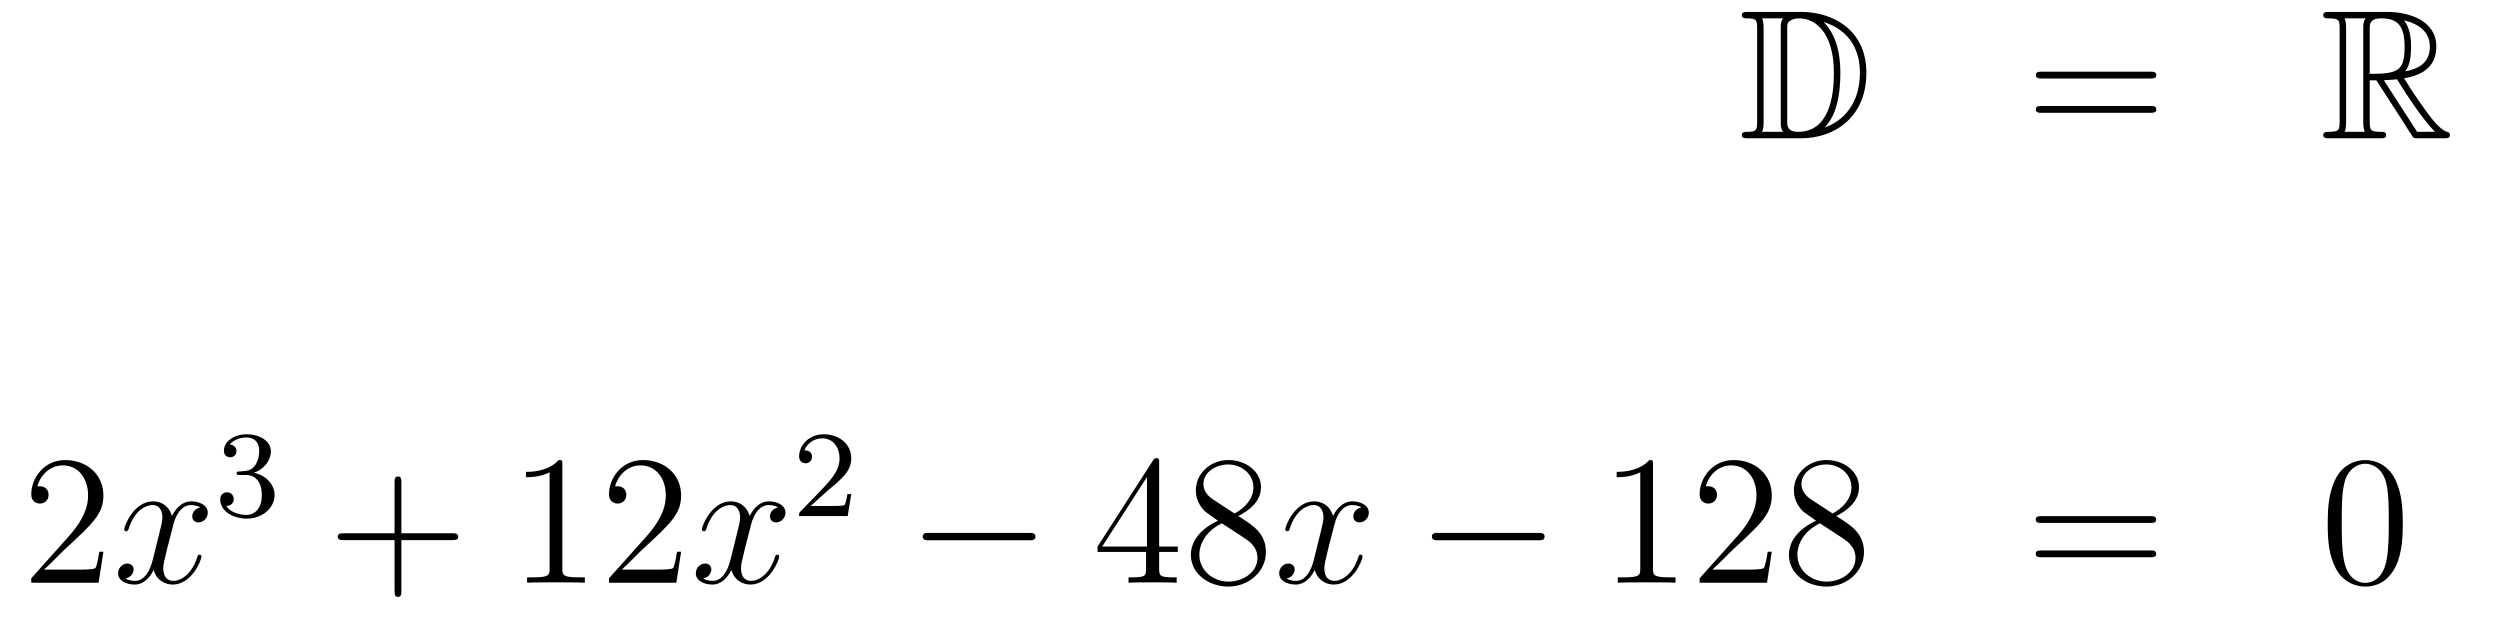 <?xml version='1.0'?>
<!-- This file was generated by dvisvgm 1.14.1 -->
<svg height='40pt' version='1.1' viewBox='0 -40 162 40' width='162pt' xmlns='http://www.w3.org/2000/svg' xmlns:xlink='http://www.w3.org/1999/xlink'>
<g id='page1'>
<g transform='matrix(1 0 0 1 -132 625)'>
<path d='M245.278 -664.228C245.063 -664.228 244.871 -664.228 244.871 -664.013C244.871 -663.81 245.099 -663.81 245.194 -663.81C245.815 -663.81 245.863 -663.714 245.863 -663.129V-657.14C245.863 -656.554 245.815 -656.458 245.206 -656.458C245.087 -656.458 244.871 -656.458 244.871 -656.255C244.871 -656.04 245.063 -656.04 245.278 -656.04H248.72C250.812 -656.04 252.941 -657.343 252.941 -660.284C252.941 -663.141 250.669 -664.228 248.732 -664.228H245.278ZM250.19 -663.571C251.9 -663.021 252.522 -661.706 252.522 -660.284C252.522 -658.252 251.422 -657.152 250.238 -656.733C251.016 -657.546 251.255 -658.873 251.255 -660.26C251.255 -661.981 250.788 -662.926 250.178 -663.571H250.19ZM246.186 -656.458C246.282 -656.673 246.282 -656.96 246.282 -657.116V-663.153C246.282 -663.308 246.282 -663.595 246.186 -663.81H247.549C247.393 -663.631 247.393 -663.368 247.393 -663.201V-657.068C247.393 -656.889 247.393 -656.65 247.549 -656.458H246.186ZM247.812 -663.165C247.812 -663.427 247.812 -663.535 248.027 -663.667C248.135 -663.75 248.35 -663.81 248.6 -663.81C249.605 -663.81 250.836 -662.926 250.836 -660.26C250.836 -658.742 250.525 -656.458 248.518 -656.458C247.812 -656.458 247.812 -656.877 247.812 -657.104V-663.165Z' fill-rule='evenodd'/>
<path d='M271.345 -659.913C271.513 -659.913 271.728 -659.913 271.728 -660.128C271.728 -660.355 271.525 -660.355 271.345 -660.355H264.305C264.137 -660.355 263.922 -660.355 263.922 -660.14C263.922 -659.913 264.126 -659.913 264.305 -659.913H271.345ZM271.345 -657.69C271.513 -657.69 271.728 -657.69 271.728 -657.905C271.728 -658.132 271.525 -658.132 271.345 -658.132H264.305C264.137 -658.132 263.922 -658.132 263.922 -657.917C263.922 -657.69 264.126 -657.69 264.305 -657.69H271.345Z' fill-rule='evenodd'/>
<path d='M285.558 -659.793H285.988L287.782 -657.02C287.9 -656.829 288.187 -656.363 288.319 -656.183C288.403 -656.04 288.438 -656.04 288.714 -656.04H290.363C290.579 -656.04 290.758 -656.04 290.758 -656.255C290.758 -656.351 290.686 -656.434 290.579 -656.458C290.136 -656.554 289.55 -657.343 289.264 -657.726C289.18 -657.845 288.582 -658.634 287.782 -659.925C288.845 -660.116 289.873 -660.571 289.873 -661.993C289.873 -663.655 288.115 -664.228 286.705 -664.228H282.952C282.737 -664.228 282.545 -664.228 282.545 -664.013C282.545 -663.81 282.773 -663.81 282.868 -663.81C283.549 -663.81 283.609 -663.727 283.609 -663.129V-657.14C283.609 -656.542 283.549 -656.458 282.868 -656.458C282.773 -656.458 282.545 -656.458 282.545 -656.255C282.545 -656.04 282.737 -656.04 282.952 -656.04H286.228C286.442 -656.04 286.621 -656.04 286.621 -656.255C286.621 -656.458 286.418 -656.458 286.286 -656.458C285.606 -656.458 285.558 -656.554 285.558 -657.14V-659.793ZM287.864 -660.379C288.199 -660.822 288.235 -661.455 288.235 -661.981C288.235 -662.555 288.163 -663.188 287.782 -663.679C288.271 -663.571 289.454 -663.201 289.454 -661.993C289.454 -661.216 289.096 -660.607 287.864 -660.379ZM285.558 -663.165C285.558 -663.416 285.558 -663.81 286.298 -663.81C287.315 -663.81 287.818 -663.392 287.818 -661.981C287.818 -660.439 287.447 -660.212 285.558 -660.212V-663.165ZM283.932 -656.458C284.027 -656.673 284.027 -657.008 284.027 -657.116V-663.153C284.027 -663.272 284.027 -663.595 283.932 -663.81H285.294C285.139 -663.619 285.139 -663.38 285.139 -663.201V-657.116C285.139 -656.996 285.139 -656.673 285.235 -656.458H283.932ZM286.478 -659.793C286.561 -659.806 286.609 -659.817 286.705 -659.817C286.884 -659.817 287.147 -659.841 287.327 -659.865C287.506 -659.578 288.797 -657.451 289.789 -656.458H288.63L286.478 -659.793Z' fill-rule='evenodd'/>
<path d='M138.7 -629.248H138.437C138.401 -629.045 138.305 -628.387 138.186 -628.196C138.102 -628.089 137.421 -628.089 137.062 -628.089H134.851C135.173 -628.364 135.903 -629.129 136.213 -629.416C138.03 -631.089 138.7 -631.711 138.7 -632.894C138.7 -634.269 137.612 -635.189 136.225 -635.189C134.839 -635.189 134.026 -634.006 134.026 -632.978C134.026 -632.368 134.552 -632.368 134.588 -632.368C134.839 -632.368 135.149 -632.547 135.149 -632.93C135.149 -633.265 134.922 -633.492 134.588 -633.492C134.48 -633.492 134.456 -633.492 134.42 -633.48C134.648 -634.293 135.293 -634.843 136.07 -634.843C137.086 -634.843 137.708 -633.994 137.708 -632.894C137.708 -631.878 137.122 -630.993 136.441 -630.228L134.026 -627.527V-627.24H138.389L138.7 -629.248Z' fill-rule='evenodd'/>
<path d='M144.985 -632.117C144.603 -632.046 144.459 -631.759 144.459 -631.532C144.459 -631.245 144.686 -631.149 144.854 -631.149C145.212 -631.149 145.463 -631.46 145.463 -631.782C145.463 -632.285 144.89 -632.512 144.387 -632.512C143.658 -632.512 143.252 -631.794 143.144 -631.567C142.869 -632.464 142.128 -632.512 141.913 -632.512C140.694 -632.512 140.048 -630.946 140.048 -630.683C140.048 -630.635 140.096 -630.575 140.18 -630.575C140.275 -630.575 140.299 -630.647 140.323 -630.695C140.73 -632.022 141.531 -632.273 141.877 -632.273C142.415 -632.273 142.523 -631.771 142.523 -631.484C142.523 -631.221 142.451 -630.946 142.307 -630.372L141.901 -628.734C141.722 -628.017 141.375 -627.36 140.741 -627.36C140.682 -627.36 140.383 -627.36 140.132 -627.515C140.562 -627.599 140.658 -627.957 140.658 -628.101C140.658 -628.34 140.479 -628.483 140.251 -628.483C139.965 -628.483 139.654 -628.232 139.654 -627.85C139.654 -627.348 140.215 -627.12 140.73 -627.12C141.303 -627.12 141.71 -627.575 141.961 -628.065C142.152 -627.36 142.75 -627.12 143.192 -627.12C144.411 -627.12 145.057 -628.687 145.057 -628.949C145.057 -629.009 145.009 -629.057 144.937 -629.057C144.83 -629.057 144.818 -628.997 144.782 -628.902C144.459 -627.85 143.766 -627.36 143.228 -627.36C142.809 -627.36 142.582 -627.67 142.582 -628.16C142.582 -628.423 142.63 -628.615 142.821 -629.404L143.24 -631.029C143.419 -631.747 143.826 -632.273 144.375 -632.273C144.399 -632.273 144.734 -632.273 144.985 -632.117Z' fill-rule='evenodd'/>
<path d='M147.936 -634.222C148.566 -634.222 148.964 -633.759 148.964 -632.922C148.964 -631.927 148.398 -631.632 147.976 -631.632C147.537 -631.632 146.94 -631.791 146.661 -632.213C146.948 -632.213 147.147 -632.397 147.147 -632.66C147.147 -632.915 146.964 -633.098 146.709 -633.098C146.494 -633.098 146.271 -632.962 146.271 -632.644C146.271 -631.887 147.083 -631.393 147.992 -631.393C149.052 -631.393 149.793 -632.126 149.793 -632.922C149.793 -633.584 149.267 -634.19 148.454 -634.365C149.083 -634.588 149.553 -635.13 149.553 -635.767C149.553 -636.405 148.837 -636.859 148.008 -636.859C147.155 -636.859 146.51 -636.397 146.51 -635.791C146.51 -635.496 146.709 -635.369 146.916 -635.369C147.163 -635.369 147.323 -635.544 147.323 -635.775C147.323 -636.07 147.068 -636.182 146.892 -636.19C147.227 -636.628 147.84 -636.652 147.984 -636.652C148.191 -636.652 148.797 -636.588 148.797 -635.767C148.797 -635.209 148.566 -634.875 148.454 -634.747C148.215 -634.5 148.032 -634.484 147.546 -634.452C147.394 -634.445 147.33 -634.437 147.33 -634.333C147.33 -634.222 147.402 -634.222 147.537 -634.222H147.936Z' fill-rule='evenodd'/>
<path d='M158.01 -630.001H161.309C161.476 -630.001 161.692 -630.001 161.692 -630.217C161.692 -630.444 161.488 -630.444 161.309 -630.444H158.01V-633.743C158.01 -633.91 158.01 -634.126 157.794 -634.126C157.568 -634.126 157.568 -633.922 157.568 -633.743V-630.444H154.268C154.101 -630.444 153.886 -630.444 153.886 -630.228C153.886 -630.001 154.089 -630.001 154.268 -630.001H157.568V-626.702C157.568 -626.535 157.568 -626.32 157.782 -626.32C158.01 -626.32 158.01 -626.523 158.01 -626.702V-630.001Z' fill-rule='evenodd'/>
<path d='M168.44 -634.902C168.44 -635.178 168.44 -635.189 168.201 -635.189C167.914 -634.867 167.316 -634.424 166.085 -634.424V-634.078C166.36 -634.078 166.958 -634.078 167.615 -634.388V-628.16C167.615 -627.73 167.579 -627.587 166.527 -627.587H166.157V-627.24C166.479 -627.264 167.639 -627.264 168.033 -627.264C168.428 -627.264 169.576 -627.264 169.898 -627.24V-627.587H169.528C168.476 -627.587 168.44 -627.73 168.44 -628.16V-634.902ZM176.137 -629.248H175.874C175.838 -629.045 175.742 -628.387 175.623 -628.196C175.539 -628.089 174.858 -628.089 174.499 -628.089H172.288C172.611 -628.364 173.34 -629.129 173.651 -629.416C175.467 -631.089 176.137 -631.711 176.137 -632.894C176.137 -634.269 175.049 -635.189 173.662 -635.189C172.276 -635.189 171.463 -634.006 171.463 -632.978C171.463 -632.368 171.989 -632.368 172.025 -632.368C172.276 -632.368 172.587 -632.547 172.587 -632.93C172.587 -633.265 172.359 -633.492 172.025 -633.492C171.917 -633.492 171.893 -633.492 171.857 -633.48C172.085 -634.293 172.73 -634.843 173.507 -634.843C174.523 -634.843 175.145 -633.994 175.145 -632.894C175.145 -631.878 174.559 -630.993 173.878 -630.228L171.463 -627.527V-627.24H175.826L176.137 -629.248Z' fill-rule='evenodd'/>
<path d='M182.421 -632.117C182.039 -632.046 181.895 -631.759 181.895 -631.532C181.895 -631.245 182.123 -631.149 182.29 -631.149C182.648 -631.149 182.899 -631.46 182.899 -631.782C182.899 -632.285 182.326 -632.512 181.823 -632.512C181.094 -632.512 180.688 -631.794 180.58 -631.567C180.305 -632.464 179.564 -632.512 179.349 -632.512C178.13 -632.512 177.484 -630.946 177.484 -630.683C177.484 -630.635 177.532 -630.575 177.616 -630.575C177.711 -630.575 177.735 -630.647 177.759 -630.695C178.166 -632.022 178.967 -632.273 179.313 -632.273C179.851 -632.273 179.959 -631.771 179.959 -631.484C179.959 -631.221 179.887 -630.946 179.743 -630.372L179.337 -628.734C179.158 -628.017 178.811 -627.36 178.178 -627.36C178.118 -627.36 177.819 -627.36 177.568 -627.515C177.998 -627.599 178.094 -627.957 178.094 -628.101C178.094 -628.34 177.915 -628.483 177.687 -628.483C177.401 -628.483 177.09 -628.232 177.09 -627.85C177.09 -627.348 177.652 -627.12 178.166 -627.12C178.739 -627.12 179.146 -627.575 179.397 -628.065C179.588 -627.36 180.186 -627.12 180.628 -627.12C181.848 -627.12 182.493 -628.687 182.493 -628.949C182.493 -629.009 182.445 -629.057 182.373 -629.057C182.266 -629.057 182.254 -628.997 182.218 -628.902C181.895 -627.85 181.202 -627.36 180.664 -627.36C180.246 -627.36 180.018 -627.67 180.018 -628.16C180.018 -628.423 180.066 -628.615 180.258 -629.404L180.676 -631.029C180.855 -631.747 181.262 -632.273 181.812 -632.273C181.836 -632.273 182.17 -632.273 182.421 -632.117Z' fill-rule='evenodd'/>
<path d='M185.607 -633.186C185.735 -633.305 186.069 -633.568 186.197 -633.68C186.691 -634.134 187.161 -634.572 187.161 -635.297C187.161 -636.245 186.364 -636.859 185.368 -636.859C184.412 -636.859 183.782 -636.134 183.782 -635.425C183.782 -635.034 184.093 -634.978 184.205 -634.978C184.372 -634.978 184.619 -635.098 184.619 -635.401C184.619 -635.815 184.221 -635.815 184.125 -635.815C184.356 -636.397 184.89 -636.596 185.28 -636.596C186.022 -636.596 186.404 -635.967 186.404 -635.297C186.404 -634.468 185.822 -633.863 184.882 -632.899L183.878 -631.863C183.782 -631.775 183.782 -631.759 183.782 -631.56H186.93L187.161 -632.986H186.914C186.89 -632.827 186.826 -632.428 186.731 -632.277C186.683 -632.213 186.077 -632.213 185.95 -632.213H184.531L185.607 -633.186Z' fill-rule='evenodd'/>
<path d='M198.678 -629.989C198.881 -629.989 199.097 -629.989 199.097 -630.228C199.097 -630.468 198.881 -630.468 198.678 -630.468H192.211C192.007 -630.468 191.792 -630.468 191.792 -630.228C191.792 -629.989 192.007 -629.989 192.211 -629.989H198.678Z' fill-rule='evenodd'/>
<path d='M207.114 -635.022C207.114 -635.249 207.114 -635.309 206.946 -635.309C206.851 -635.309 206.815 -635.309 206.719 -635.166L203.122 -629.583V-629.236H206.264V-628.148C206.264 -627.706 206.242 -627.587 205.368 -627.587H205.129V-627.24C205.404 -627.264 206.348 -627.264 206.683 -627.264C207.018 -627.264 207.974 -627.264 208.249 -627.24V-627.587H208.01C207.15 -627.587 207.114 -627.706 207.114 -628.148V-629.236H208.321V-629.583H207.114V-635.022ZM206.324 -634.09V-629.583H203.42L206.324 -634.09ZM212.24 -631.555C212.838 -631.878 213.712 -632.428 213.712 -633.432C213.712 -634.472 212.707 -635.189 211.607 -635.189C210.424 -635.189 209.491 -634.317 209.491 -633.229C209.491 -632.823 209.611 -632.416 209.945 -632.01C210.077 -631.854 210.089 -631.842 210.925 -631.257C209.766 -630.719 209.168 -629.918 209.168 -629.045C209.168 -627.778 210.376 -626.989 211.595 -626.989C212.922 -626.989 214.033 -627.969 214.033 -629.224C214.033 -630.444 213.173 -630.982 212.24 -631.555ZM210.614 -632.631C210.46 -632.739 209.981 -633.05 209.981 -633.635C209.981 -634.413 210.794 -634.902 211.595 -634.902C212.455 -634.902 213.221 -634.281 213.221 -633.42C213.221 -632.691 212.695 -632.105 212.002 -631.723L210.614 -632.631ZM211.177 -631.089L212.623 -630.145C212.934 -629.942 213.484 -629.571 213.484 -628.842C213.484 -627.933 212.563 -627.312 211.607 -627.312C210.59 -627.312 209.718 -628.053 209.718 -629.045C209.718 -629.977 210.4 -630.731 211.177 -631.089Z' fill-rule='evenodd'/>
<path d='M220.223 -632.117C219.84 -632.046 219.696 -631.759 219.696 -631.532C219.696 -631.245 219.924 -631.149 220.091 -631.149C220.45 -631.149 220.7 -631.46 220.7 -631.782C220.7 -632.285 220.127 -632.512 219.624 -632.512C218.896 -632.512 218.489 -631.794 218.382 -631.567C218.106 -632.464 217.366 -632.512 217.15 -632.512C215.93 -632.512 215.285 -630.946 215.285 -630.683C215.285 -630.635 215.333 -630.575 215.417 -630.575C215.513 -630.575 215.537 -630.647 215.56 -630.695C215.966 -632.022 216.768 -632.273 217.115 -632.273C217.652 -632.273 217.76 -631.771 217.76 -631.484C217.76 -631.221 217.688 -630.946 217.544 -630.372L217.139 -628.734C216.959 -628.017 216.612 -627.36 215.978 -627.36C215.918 -627.36 215.62 -627.36 215.369 -627.515C215.8 -627.599 215.894 -627.957 215.894 -628.101C215.894 -628.34 215.716 -628.483 215.489 -628.483C215.202 -628.483 214.891 -628.232 214.891 -627.85C214.891 -627.348 215.453 -627.12 215.966 -627.12C216.54 -627.12 216.947 -627.575 217.198 -628.065C217.39 -627.36 217.987 -627.12 218.429 -627.12C219.648 -627.12 220.294 -628.687 220.294 -628.949C220.294 -629.009 220.246 -629.057 220.175 -629.057C220.067 -629.057 220.055 -628.997 220.019 -628.902C219.696 -627.85 219.002 -627.36 218.465 -627.36C218.047 -627.36 217.819 -627.67 217.819 -628.16C217.819 -628.423 217.867 -628.615 218.058 -629.404L218.477 -631.029C218.657 -631.747 219.062 -632.273 219.613 -632.273C219.637 -632.273 219.972 -632.273 220.223 -632.117Z' fill-rule='evenodd'/>
<path d='M231.672 -629.989C231.875 -629.989 232.09 -629.989 232.09 -630.228C232.09 -630.468 231.875 -630.468 231.672 -630.468H225.204C225.001 -630.468 224.786 -630.468 224.786 -630.228C224.786 -629.989 225.001 -629.989 225.204 -629.989H231.672Z' fill-rule='evenodd'/>
<path d='M239.114 -634.902C239.114 -635.178 239.114 -635.189 238.876 -635.189C238.589 -634.867 237.991 -634.424 236.76 -634.424V-634.078C237.035 -634.078 237.632 -634.078 238.29 -634.388V-628.16C238.29 -627.73 238.254 -627.587 237.202 -627.587H236.832V-627.24C237.155 -627.264 238.314 -627.264 238.709 -627.264C239.102 -627.264 240.251 -627.264 240.574 -627.24V-627.587H240.203C239.15 -627.587 239.114 -627.73 239.114 -628.16V-634.902ZM246.811 -629.248H246.548C246.512 -629.045 246.418 -628.387 246.298 -628.196C246.214 -628.089 245.532 -628.089 245.174 -628.089H242.963C243.286 -628.364 244.014 -629.129 244.325 -629.416C246.143 -631.089 246.811 -631.711 246.811 -632.894C246.811 -634.269 245.724 -635.189 244.337 -635.189C242.951 -635.189 242.137 -634.006 242.137 -632.978C242.137 -632.368 242.664 -632.368 242.7 -632.368C242.951 -632.368 243.262 -632.547 243.262 -632.93C243.262 -633.265 243.034 -633.492 242.7 -633.492C242.592 -633.492 242.568 -633.492 242.532 -633.48C242.76 -634.293 243.404 -634.843 244.182 -634.843C245.198 -634.843 245.82 -633.994 245.82 -632.894C245.82 -631.878 245.234 -630.993 244.553 -630.228L242.137 -627.527V-627.24H246.502L246.811 -629.248ZM250.994 -631.555C251.592 -631.878 252.464 -632.428 252.464 -633.432C252.464 -634.472 251.46 -635.189 250.361 -635.189C249.178 -635.189 248.245 -634.317 248.245 -633.229C248.245 -632.823 248.364 -632.416 248.699 -632.01C248.831 -631.854 248.843 -631.842 249.679 -631.257C248.52 -630.719 247.922 -629.918 247.922 -629.045C247.922 -627.778 249.13 -626.989 250.349 -626.989C251.676 -626.989 252.787 -627.969 252.787 -629.224C252.787 -630.444 251.927 -630.982 250.994 -631.555ZM249.368 -632.631C249.214 -632.739 248.735 -633.05 248.735 -633.635C248.735 -634.413 249.548 -634.902 250.349 -634.902C251.209 -634.902 251.975 -634.281 251.975 -633.42C251.975 -632.691 251.448 -632.105 250.756 -631.723L249.368 -632.631ZM249.93 -631.089L251.377 -630.145C251.688 -629.942 252.238 -629.571 252.238 -628.842C252.238 -627.933 251.317 -627.312 250.361 -627.312C249.344 -627.312 248.472 -628.053 248.472 -629.045C248.472 -629.977 249.154 -630.731 249.93 -631.089Z' fill-rule='evenodd'/>
<path d='M271.338 -631.113C271.505 -631.113 271.721 -631.113 271.721 -631.328C271.721 -631.555 271.517 -631.555 271.338 -631.555H264.296C264.13 -631.555 263.915 -631.555 263.915 -631.34C263.915 -631.113 264.118 -631.113 264.296 -631.113H271.338ZM271.338 -628.89C271.505 -628.89 271.721 -628.89 271.721 -629.105C271.721 -629.332 271.517 -629.332 271.338 -629.332H264.296C264.13 -629.332 263.915 -629.332 263.915 -629.117C263.915 -628.89 264.118 -628.89 264.296 -628.89H271.338Z' fill-rule='evenodd'/>
<path d='M287.701 -631.065C287.701 -632.058 287.641 -633.026 287.212 -633.934C286.721 -634.927 285.86 -635.189 285.275 -635.189C284.581 -635.189 283.733 -634.843 283.29 -633.851C282.955 -633.097 282.836 -632.356 282.836 -631.065C282.836 -629.906 282.919 -629.033 283.35 -628.184C283.817 -627.276 284.641 -626.989 285.263 -626.989C286.303 -626.989 286.901 -627.611 287.248 -628.304C287.677 -629.2 287.701 -630.372 287.701 -631.065ZM285.263 -627.228C284.88 -627.228 284.104 -627.443 283.876 -628.746C283.745 -629.463 283.745 -630.372 283.745 -631.209C283.745 -632.189 283.745 -633.073 283.936 -633.779C284.14 -634.58 284.749 -634.95 285.263 -634.95C285.716 -634.95 286.41 -634.675 286.638 -633.648C286.793 -632.966 286.793 -632.022 286.793 -631.209C286.793 -630.408 286.793 -629.499 286.661 -628.77C286.434 -627.455 285.682 -627.228 285.263 -627.228Z' fill-rule='evenodd'/>
</g>
</g>
</svg>
